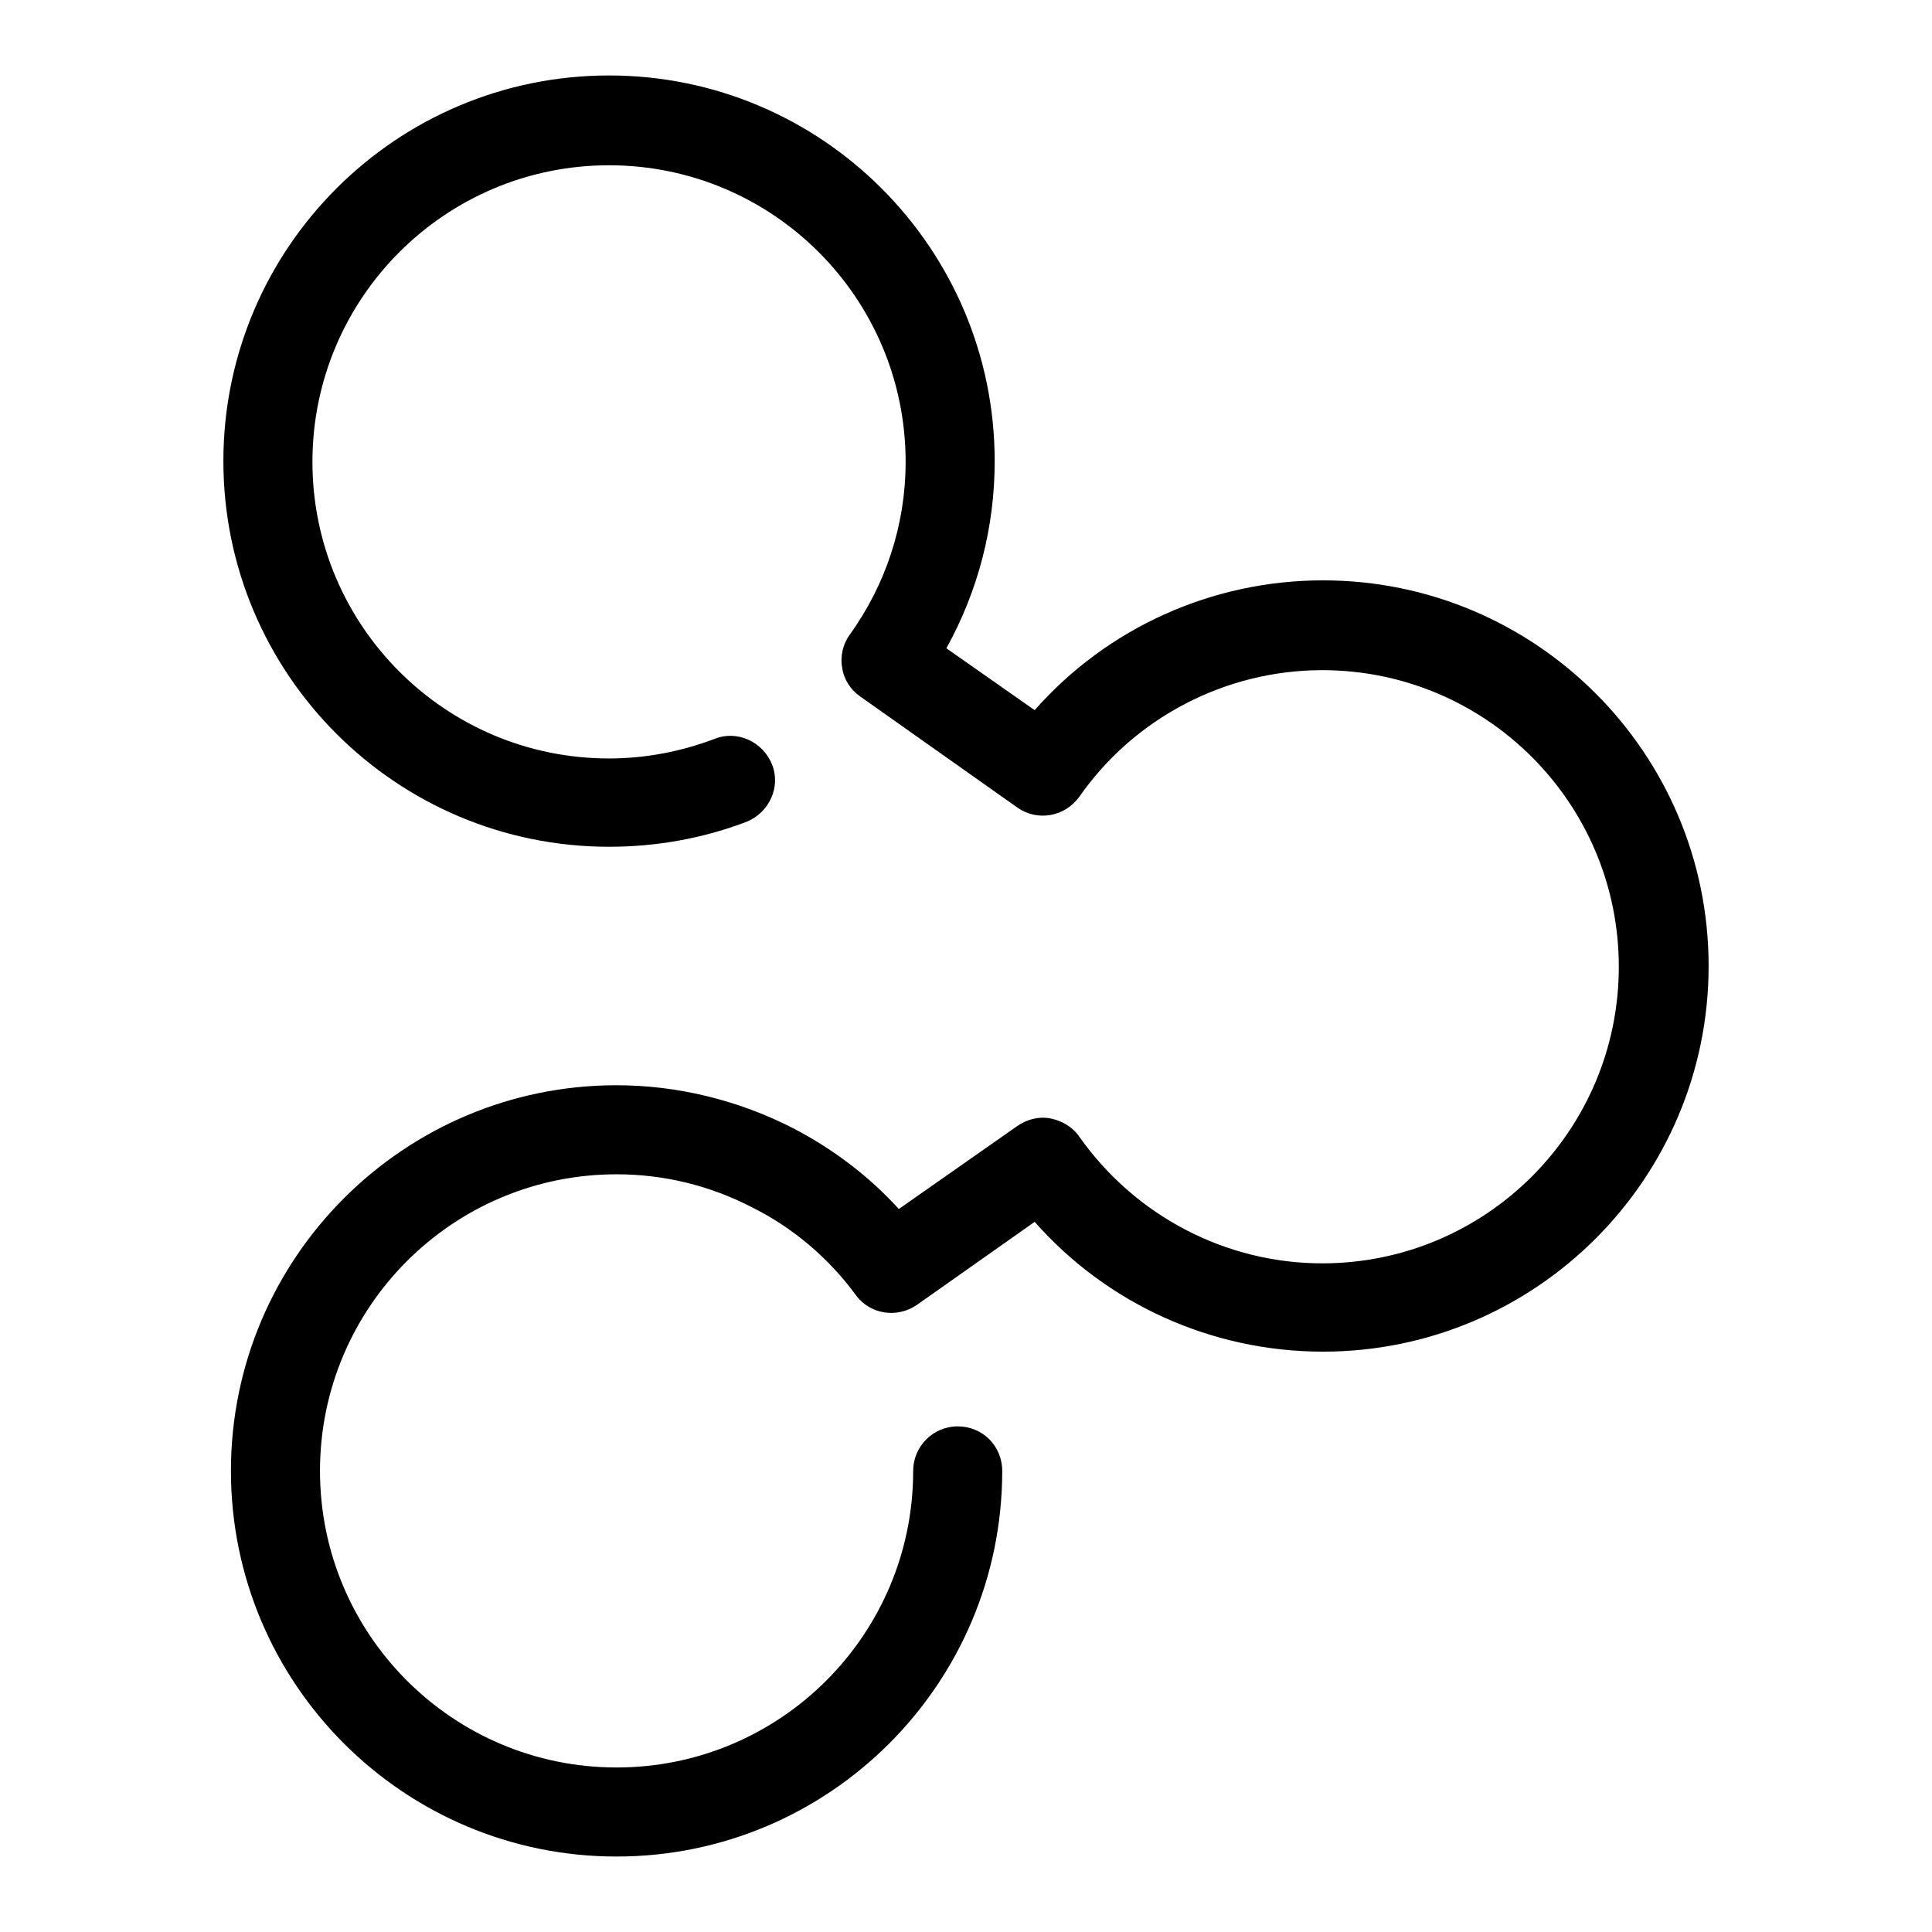 <?xml version="1.0" encoding="utf-8"?>
<!-- Svg Vector Icons : http://www.onlinewebfonts.com/icon -->
<!DOCTYPE svg PUBLIC "-//W3C//DTD SVG 1.1//EN" "http://www.w3.org/Graphics/SVG/1.1/DTD/svg11.dtd">
<svg version="1.1" xmlns="http://www.w3.org/2000/svg" xmlns:xlink="http://www.w3.org/1999/xlink" x="0px" y="0px" viewBox="0 0 256 256" enable-background="new 0 0 256 256" xml:space="preserve">
<g><g><path fill="#000000" d="M81.7,246c-28.2,0-51.1-22.9-51.1-51.1c0-28.2,22.9-51.1,51.1-51.1c8.1,0,16.2,2,23.4,5.7c5.2,2.7,10,6.3,14,10.7l15.7-11c1.3-0.9,2.9-1.3,4.4-1c1.5,0.3,2.9,1.1,3.8,2.4c7.4,10.5,19.4,16.8,32.2,16.8c21.7,0,39.3-17.6,39.3-39.3c0-21.7-17.6-39.3-39.3-39.3c-12.8,0-24.9,6.3-32.2,16.8c-1.9,2.6-5.5,3.3-8.2,1.4L114,92.3c-1.3-0.9-2.2-2.3-2.4-3.8c-0.3-1.5,0.1-3.2,1-4.4c4.8-6.7,7.4-14.6,7.4-22.9c0-21.7-17.6-39.3-39.3-39.3c-21.7,0-39.3,17.6-39.3,39.3c0,21.7,17.6,39.3,39.3,39.3c4.8,0,9.5-0.9,14-2.6c3-1.2,6.4,0.4,7.6,3.4c1.2,3-0.4,6.4-3.4,7.6c-5.8,2.2-11.9,3.3-18.2,3.3c-28.2,0-51.1-22.9-51.1-51.1C29.6,32.9,52.5,10,80.7,10s51.1,22.9,51.1,51.1c0,8.8-2.2,17.2-6.4,24.8l11.7,8.2c9.6-10.9,23.5-17.2,38.2-17.2c28.2,0,51.1,22.9,51.1,51.1s-22.9,51.1-51.1,51.1c-14.7,0-28.6-6.3-38.2-17.2l-15.6,11c-2.6,1.8-6.2,1.3-8.1-1.3c-3.6-4.9-8.3-8.9-13.7-11.6c-5.6-2.9-11.7-4.4-18-4.4c-21.7,0-39.3,17.6-39.3,39.3c0,21.7,17.6,39.3,39.3,39.3c21.7,0,39.3-17.6,39.3-39.3c0-3.2,2.6-5.9,5.9-5.9c3.3,0,5.9,2.6,5.9,5.9C132.8,223.1,109.9,246,81.7,246z"/></g></g>
</svg>
